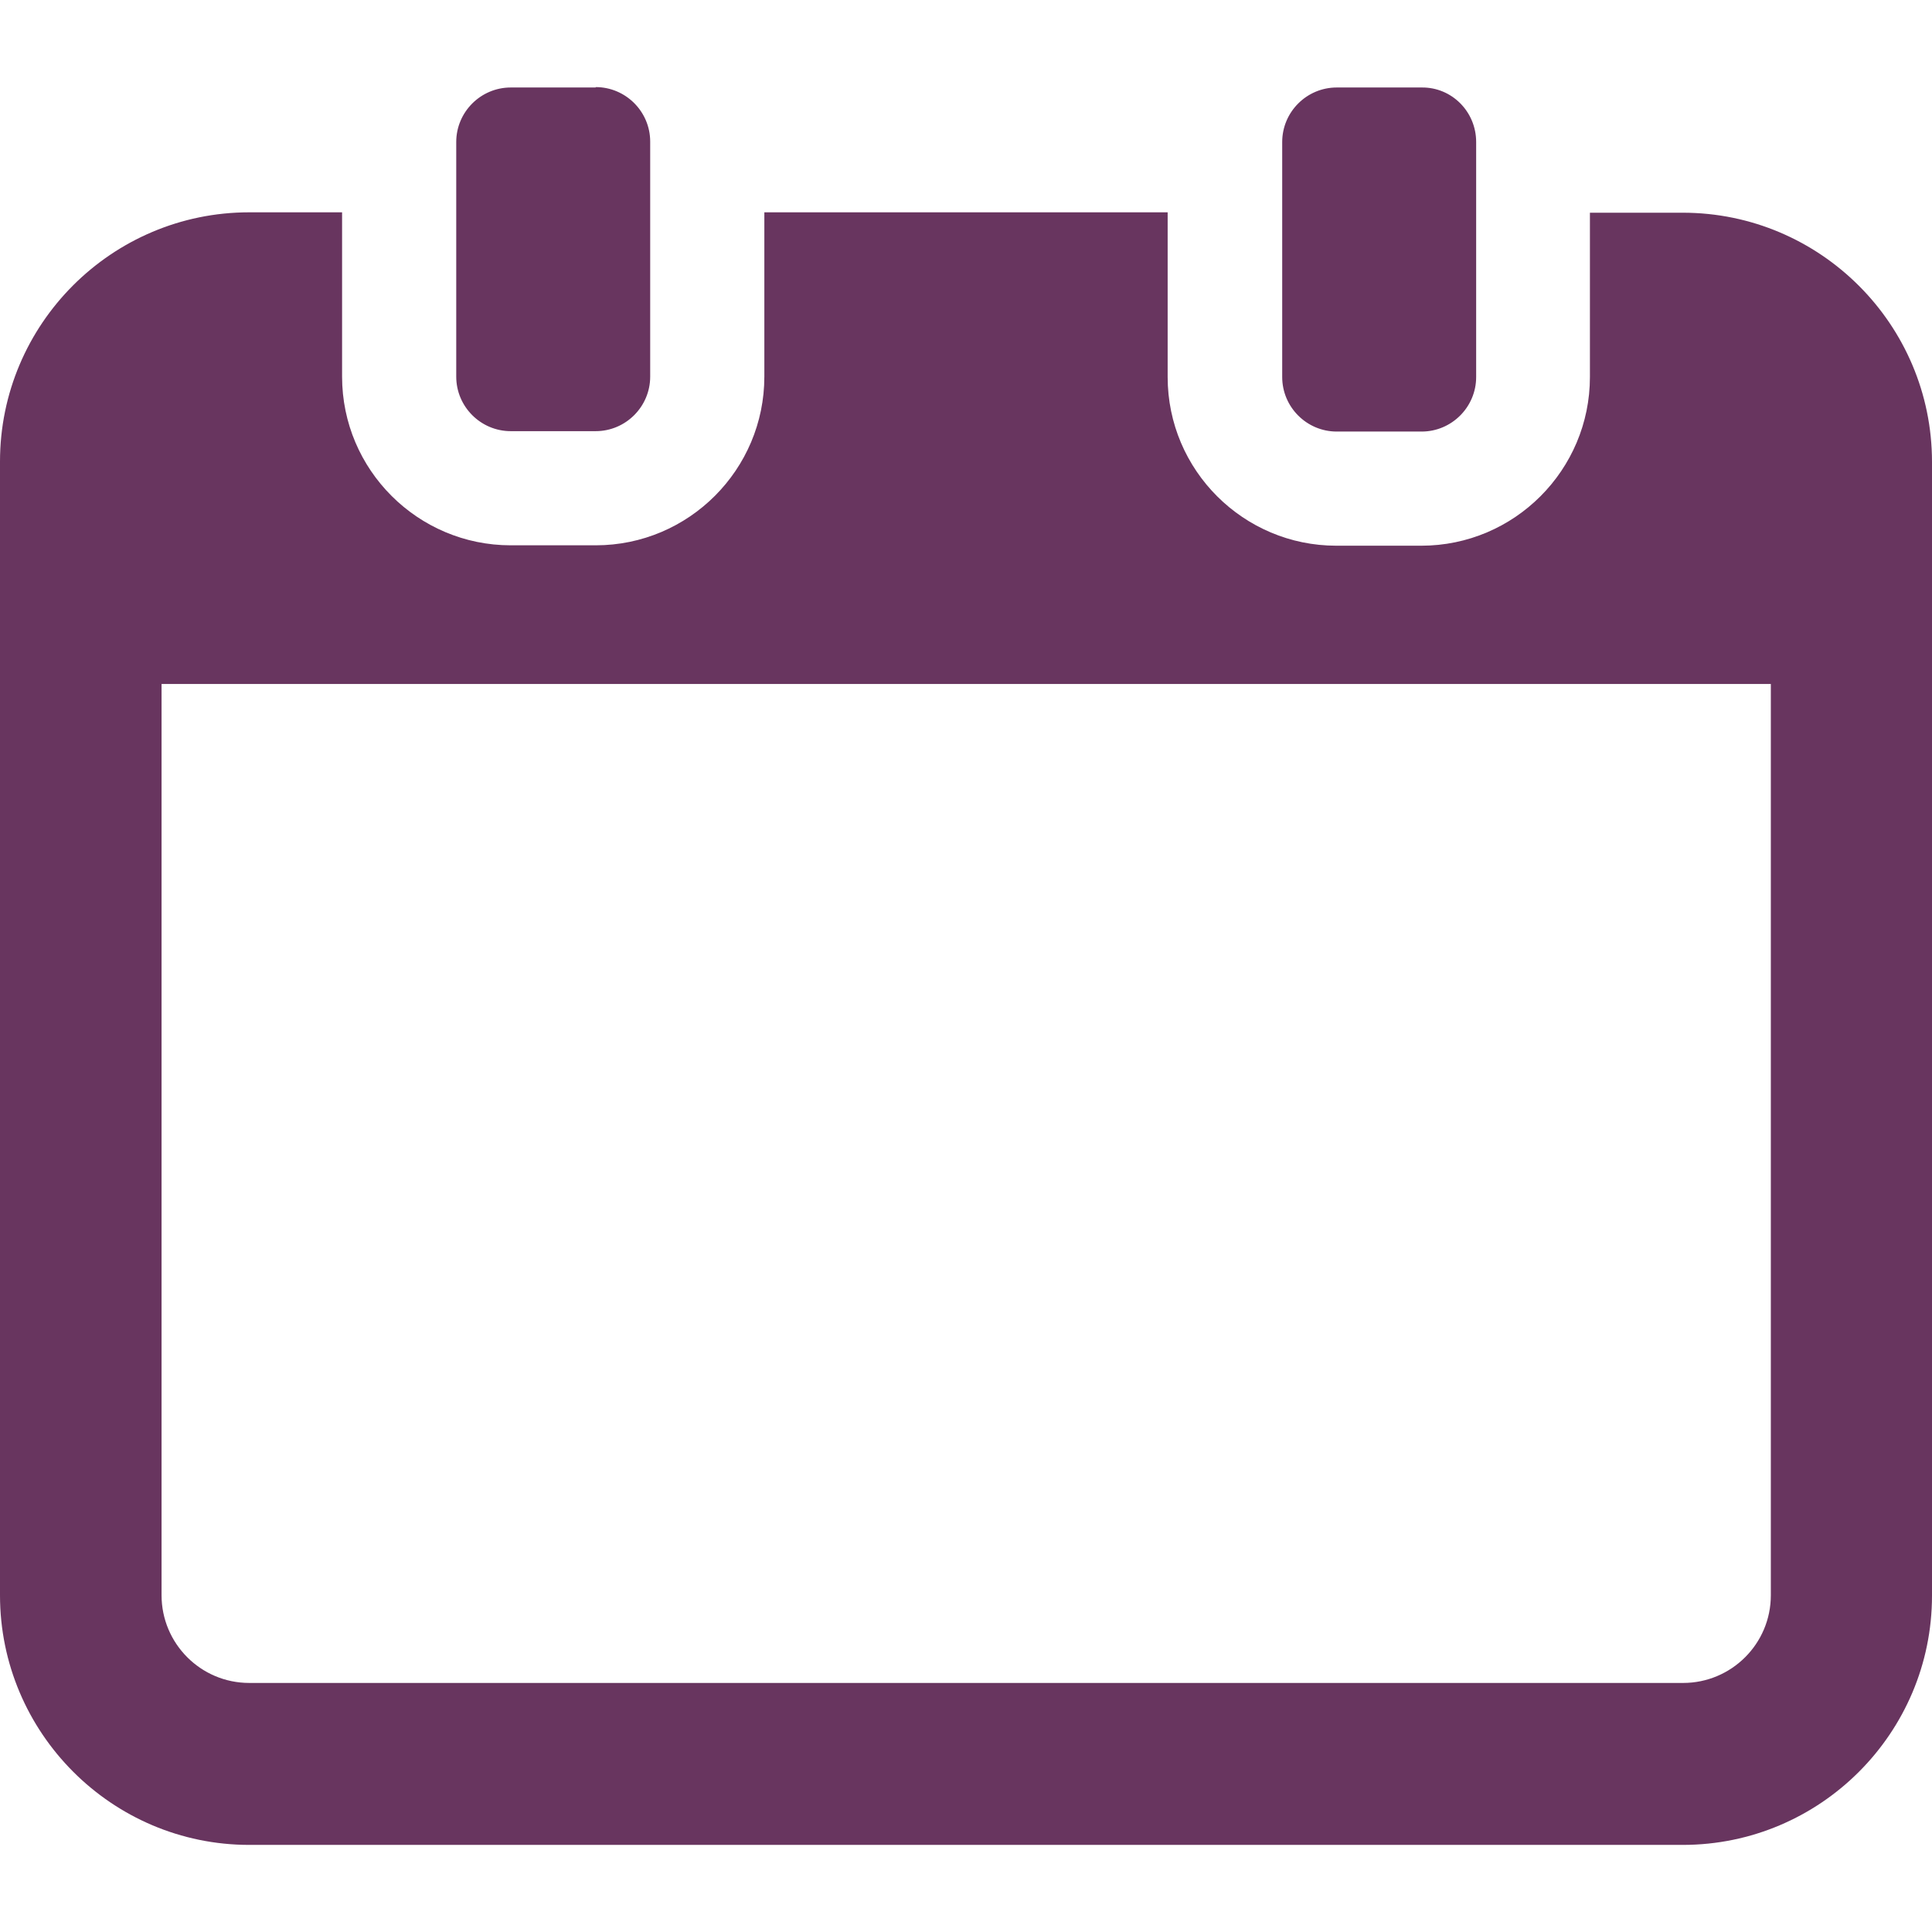 <?xml version="1.0" encoding="iso-8859-1"?>
<!-- Generator: Adobe Illustrator 19.0.0, SVG Export Plug-In . SVG Version: 6.00 Build 0)  -->
<svg xmlns="http://www.w3.org/2000/svg" xmlns:xlink="http://www.w3.org/1999/xlink" version="1.1" id="Capa_1" x="0px" y="0px" viewBox="0 0 489.1 489.1" style="enable-background:new 0 0 489.1 489.1;" xml:space="preserve" width="512px" height="512px">
<g>
	<g>
		<path d="M63.1,467.05H426c34.8,0,63.1-28.3,63.1-63.1v-287c0-34.8-28.3-63.1-63.1-63.1h-23.5v41.6c0,23.5-19.1,42.7-42.7,42.7    h-21.5c-23.5,0-42.7-19.1-42.7-42.7v-41.7H193.5v41.6c0,23.5-19.1,42.7-42.7,42.7h-21.5c-23.5,0-42.7-19.1-42.7-42.7v-41.6H63.1    c-34.8,0-63.1,28.3-63.1,63.1v287C0,438.65,28.3,467.05,63.1,467.05z M40.9,173.15h407.4v230.7c0,12.3-10,22.2-22.2,22.2h-363    c-12.3,0-22.2-10-22.2-22.2V173.15z M150.8,22.05c7.6,0,13.8,6.2,13.8,13.8v59.5c0,7.6-6.2,13.8-13.8,13.8h-21.5    c-7.6,0-13.8-6.2-13.8-13.8v-59.4c0-7.6,6.2-13.8,13.8-13.8h21.5V22.05z M373.7,35.95v59.5c0,7.6-6.2,13.8-13.8,13.8h-21.5    c-7.6,0-13.8-6.2-13.8-13.8v-59.5c0-7.6,6.2-13.8,13.8-13.8h21.5C367.5,22.05,373.7,28.25,373.7,35.95z" fill="#68355f"/>
	</g>
</g>
<g>
</g>
<g>
</g>
<g>
</g>
<g>
</g>
<g>
</g>
<g>
</g>
<g>
</g>
<g>
</g>
<g>
</g>
<g>
</g>
<g>
</g>
<g>
</g>
<g>
</g>
<g>
</g>
<g>
</g>
</svg>
